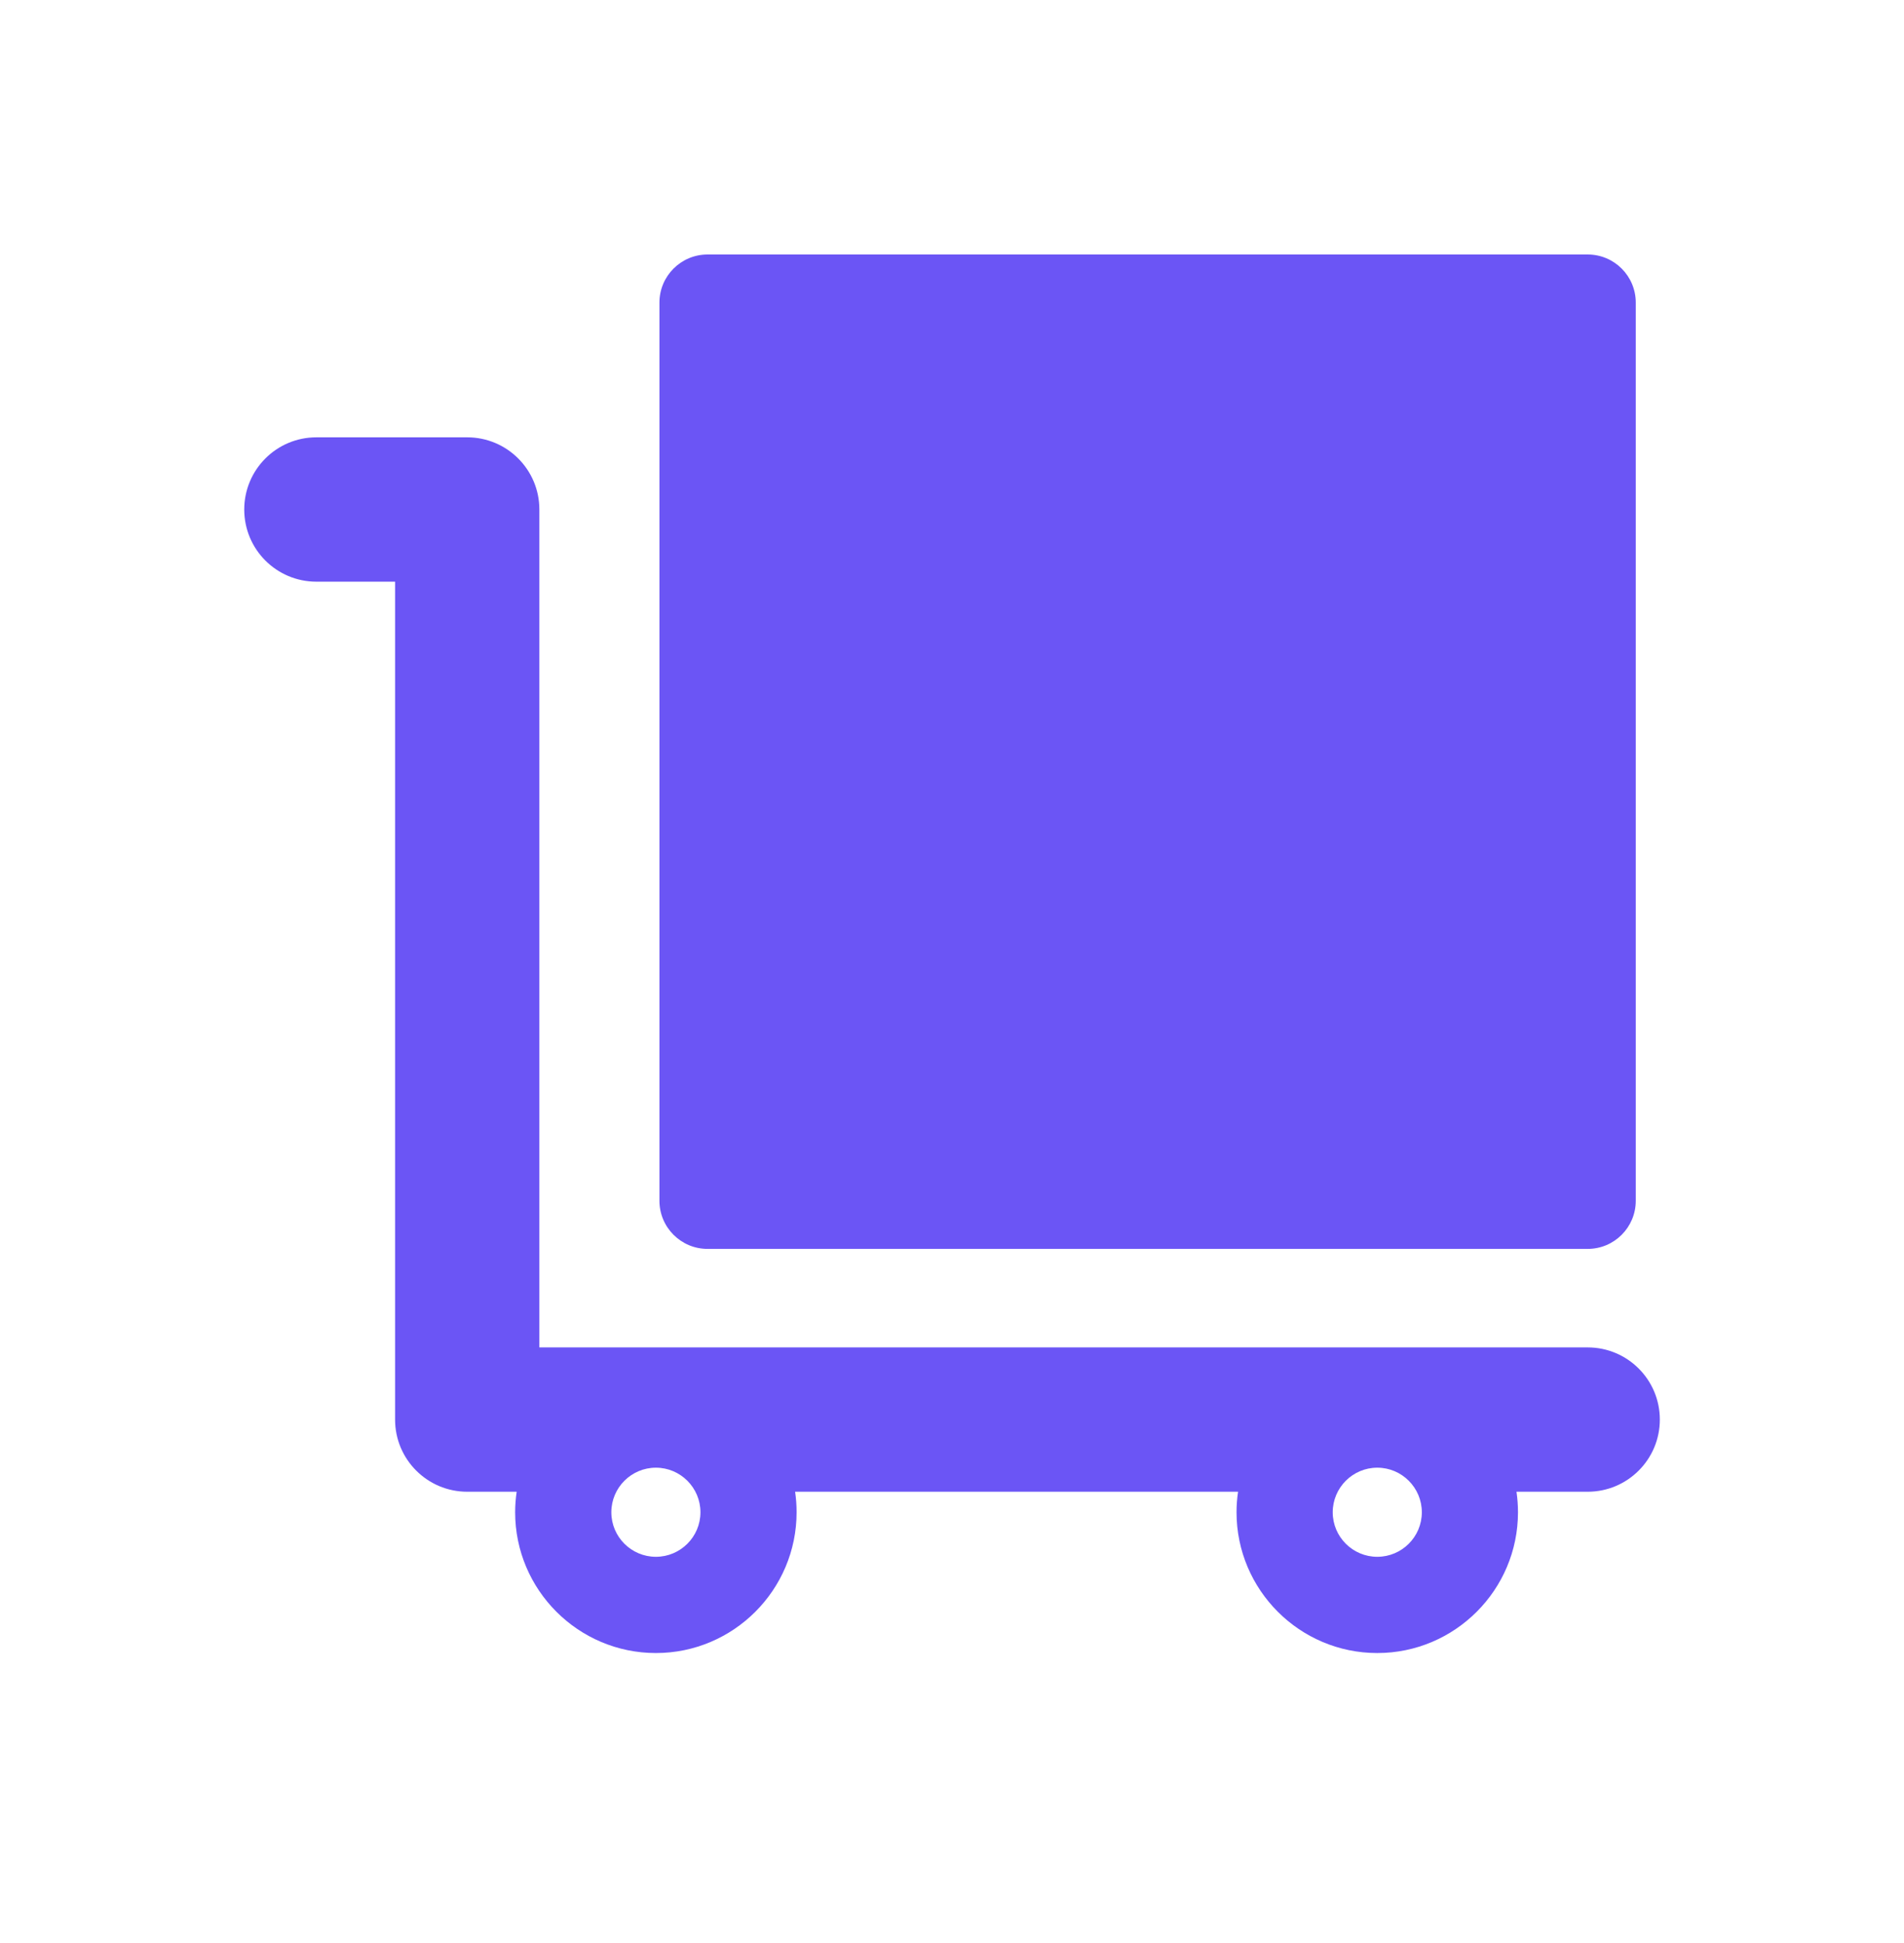 <svg width="50" height="51" viewBox="0 0 50 51" fill="none" xmlns="http://www.w3.org/2000/svg">
<path d="M41.694 6.68H18.58C17.883 6.68 17.317 7.246 17.317 7.943V31.518C17.317 32.215 17.883 32.781 18.58 32.781H41.694C42.391 32.781 42.956 32.215 42.956 31.518V7.943C42.956 7.246 42.391 6.68 41.694 6.68Z" fill="#6B55F5"/>
<path d="M41.694 35.367H14.164V13.374C14.164 12.327 13.315 11.479 12.269 11.479H8.308C7.262 11.479 6.414 12.327 6.414 13.374C6.414 14.42 7.262 15.268 8.308 15.268H10.375V37.261C10.375 38.307 11.223 39.155 12.269 39.155H13.568C13.542 39.331 13.528 39.511 13.528 39.694C13.528 41.731 15.186 43.389 17.224 43.389C19.262 43.389 20.919 41.731 20.919 39.694C20.919 39.511 20.906 39.331 20.88 39.155H32.512C32.486 39.331 32.472 39.511 32.472 39.694C32.472 41.731 34.13 43.389 36.168 43.389C38.206 43.389 39.863 41.731 39.863 39.694C39.863 39.511 39.849 39.331 39.824 39.155H41.694C42.74 39.155 43.588 38.307 43.588 37.261C43.588 36.215 42.74 35.367 41.694 35.367ZM17.224 40.863C16.579 40.863 16.054 40.339 16.054 39.694C16.054 39.049 16.579 38.524 17.224 38.524C17.869 38.524 18.394 39.049 18.394 39.694C18.394 40.339 17.869 40.863 17.224 40.863ZM36.168 40.863C35.523 40.863 34.998 40.339 34.998 39.694C34.998 39.049 35.523 38.524 36.168 38.524C36.813 38.524 37.338 39.049 37.338 39.694C37.338 40.339 36.813 40.863 36.168 40.863Z" fill="#6B55F5"/>
</svg>
